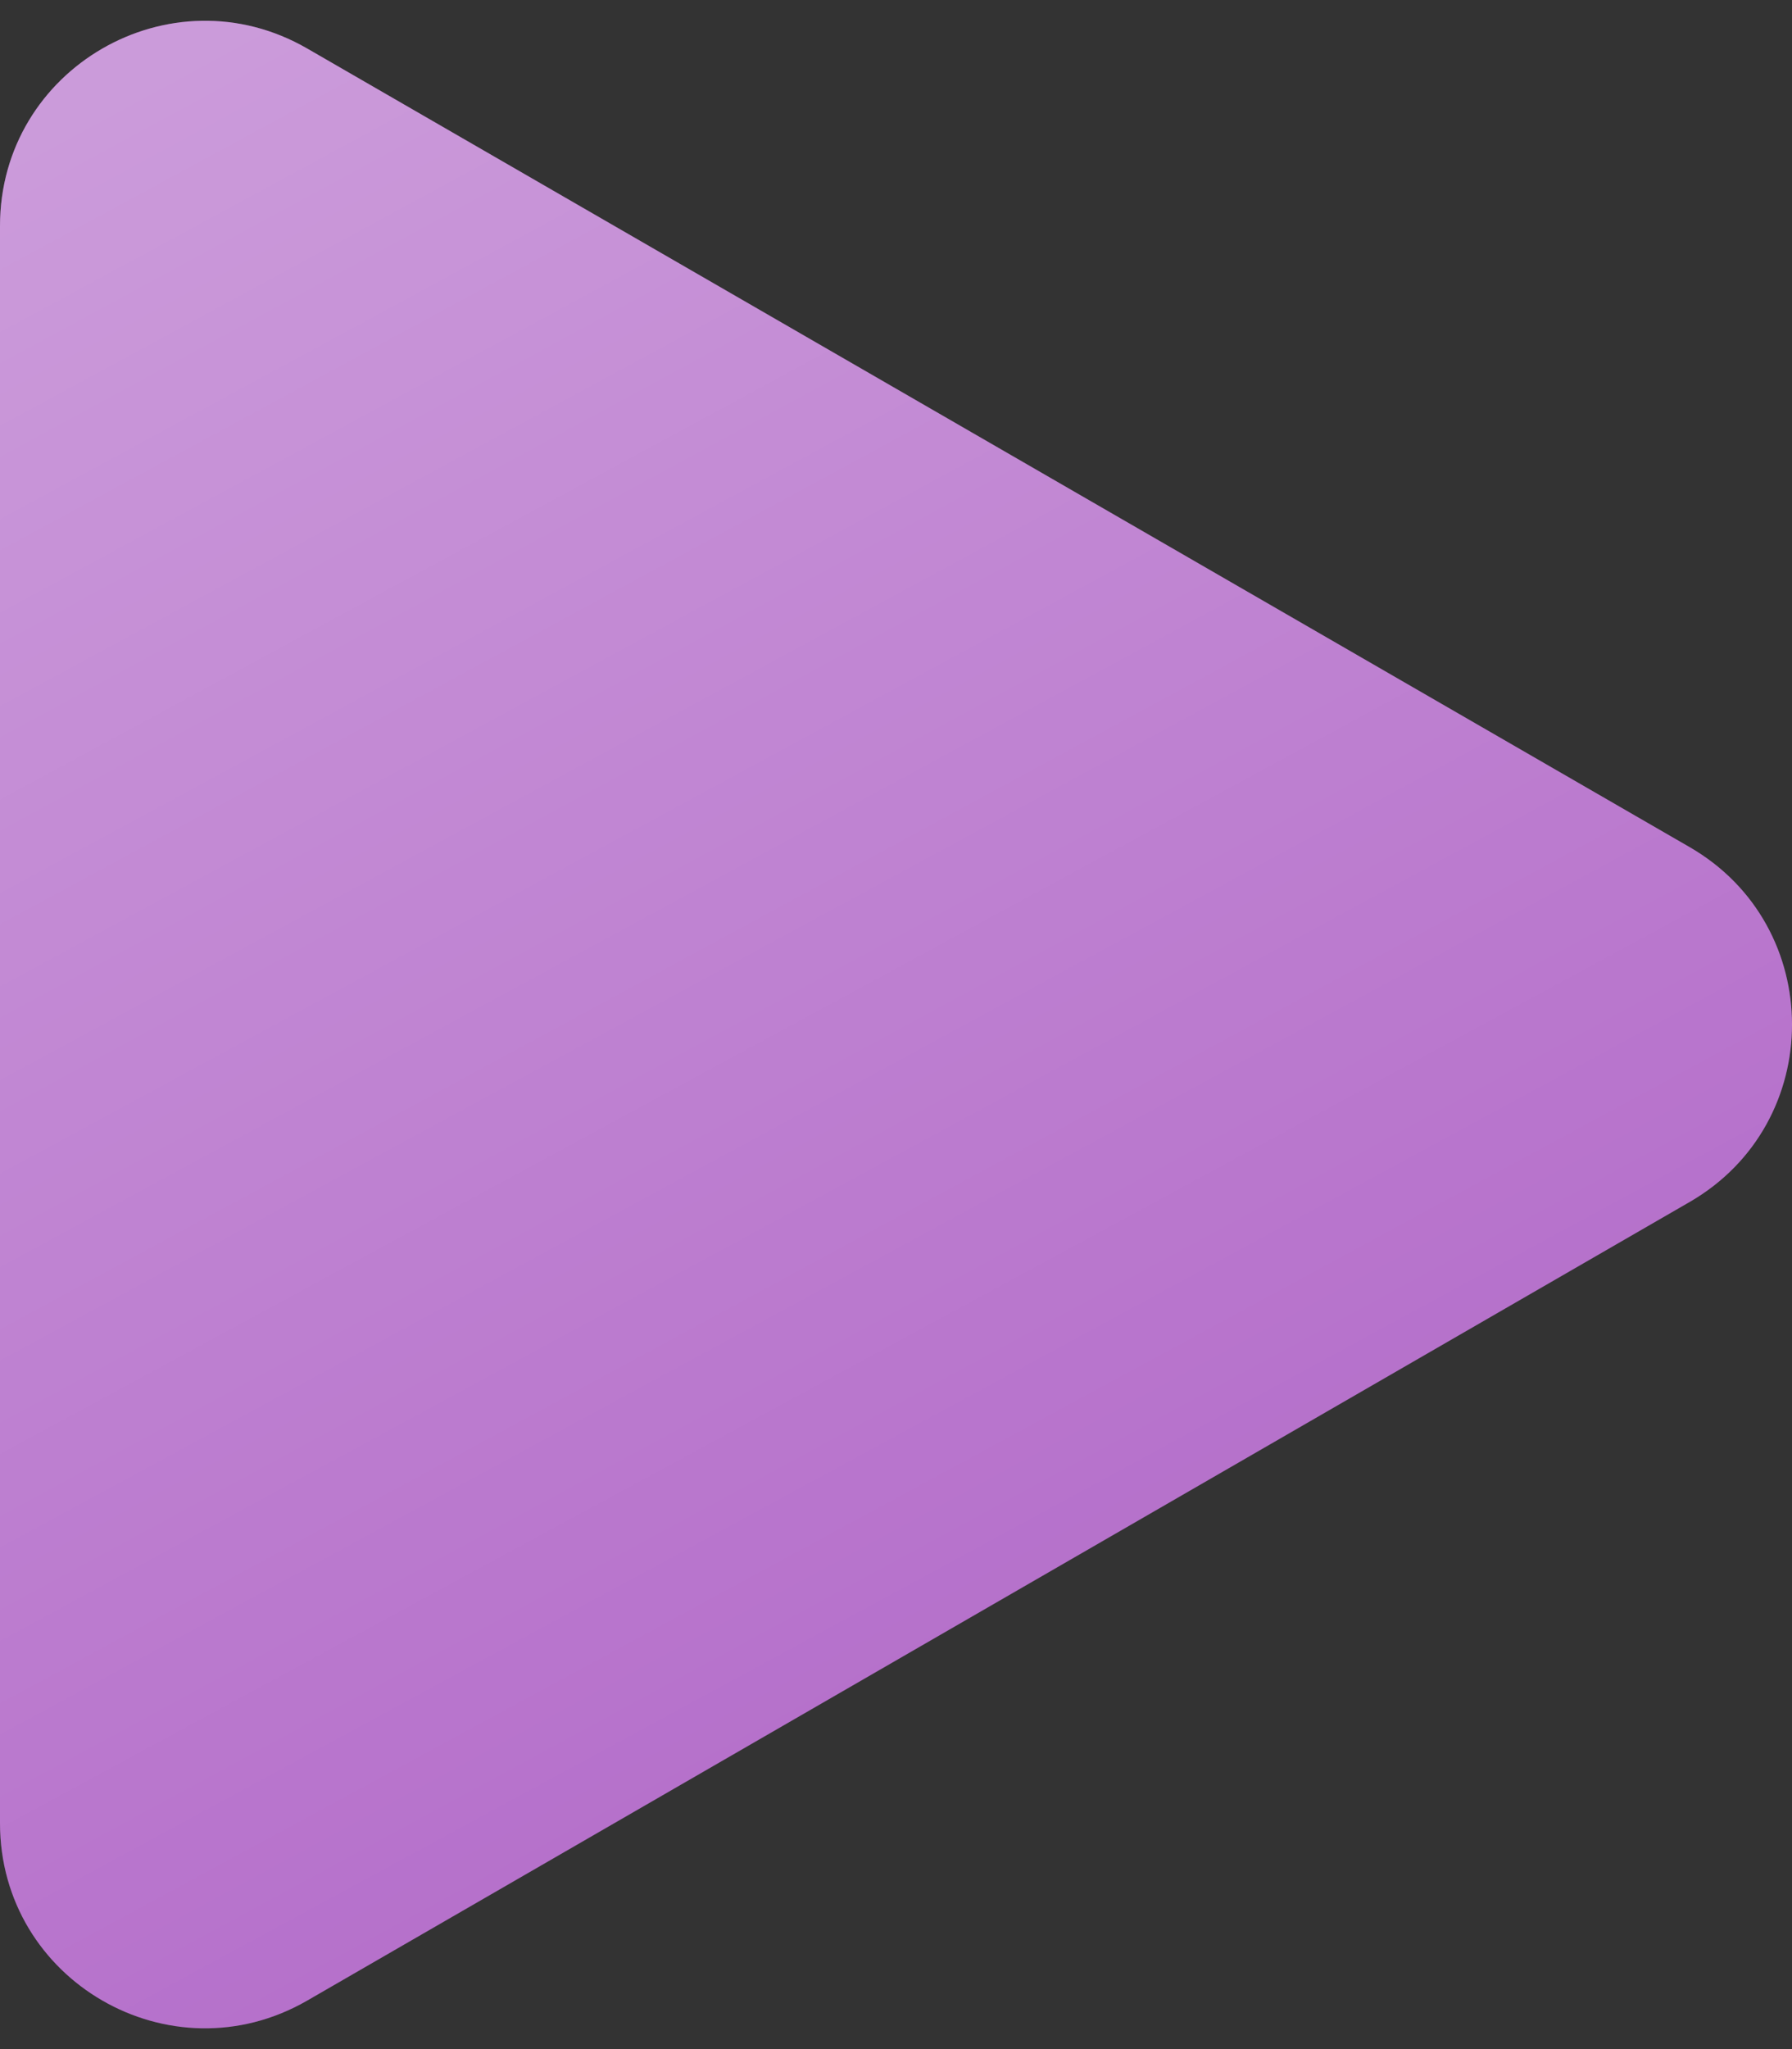 <?xml version="1.0" encoding="UTF-8"?> <svg xmlns="http://www.w3.org/2000/svg" width="35" height="40" viewBox="0 0 35 40" fill="none"><rect x="0" y="0" width="35" height="40" fill="#333333" stroke="none"/> <path d="M33 16.536C35.667 18.076 35.667 21.924 33 23.464L6 39.053C3.333 40.592 0 38.668 0 35.589V4.412C0 1.332 3.333 -0.592 6 0.947L33 16.536Z" fill="#A958C2"></path> <path d="M33 16.536C35.667 18.076 35.667 21.924 33 23.464L6 39.053C3.333 40.592 0 38.668 0 35.589V4.412C0 1.332 3.333 -0.592 6 0.947L33 16.536Z" fill="url(#paint0_linear_386_8)" fill-opacity="0.4"></path> <defs> <linearGradient id="paint0_linear_386_8" x1="3" y1="1.5" x2="29" y2="49.5" gradientUnits="userSpaceOnUse"> <stop stop-color="white"></stop> <stop offset="1" stop-color="white" stop-opacity="0"></stop> </linearGradient> </defs> </svg> 